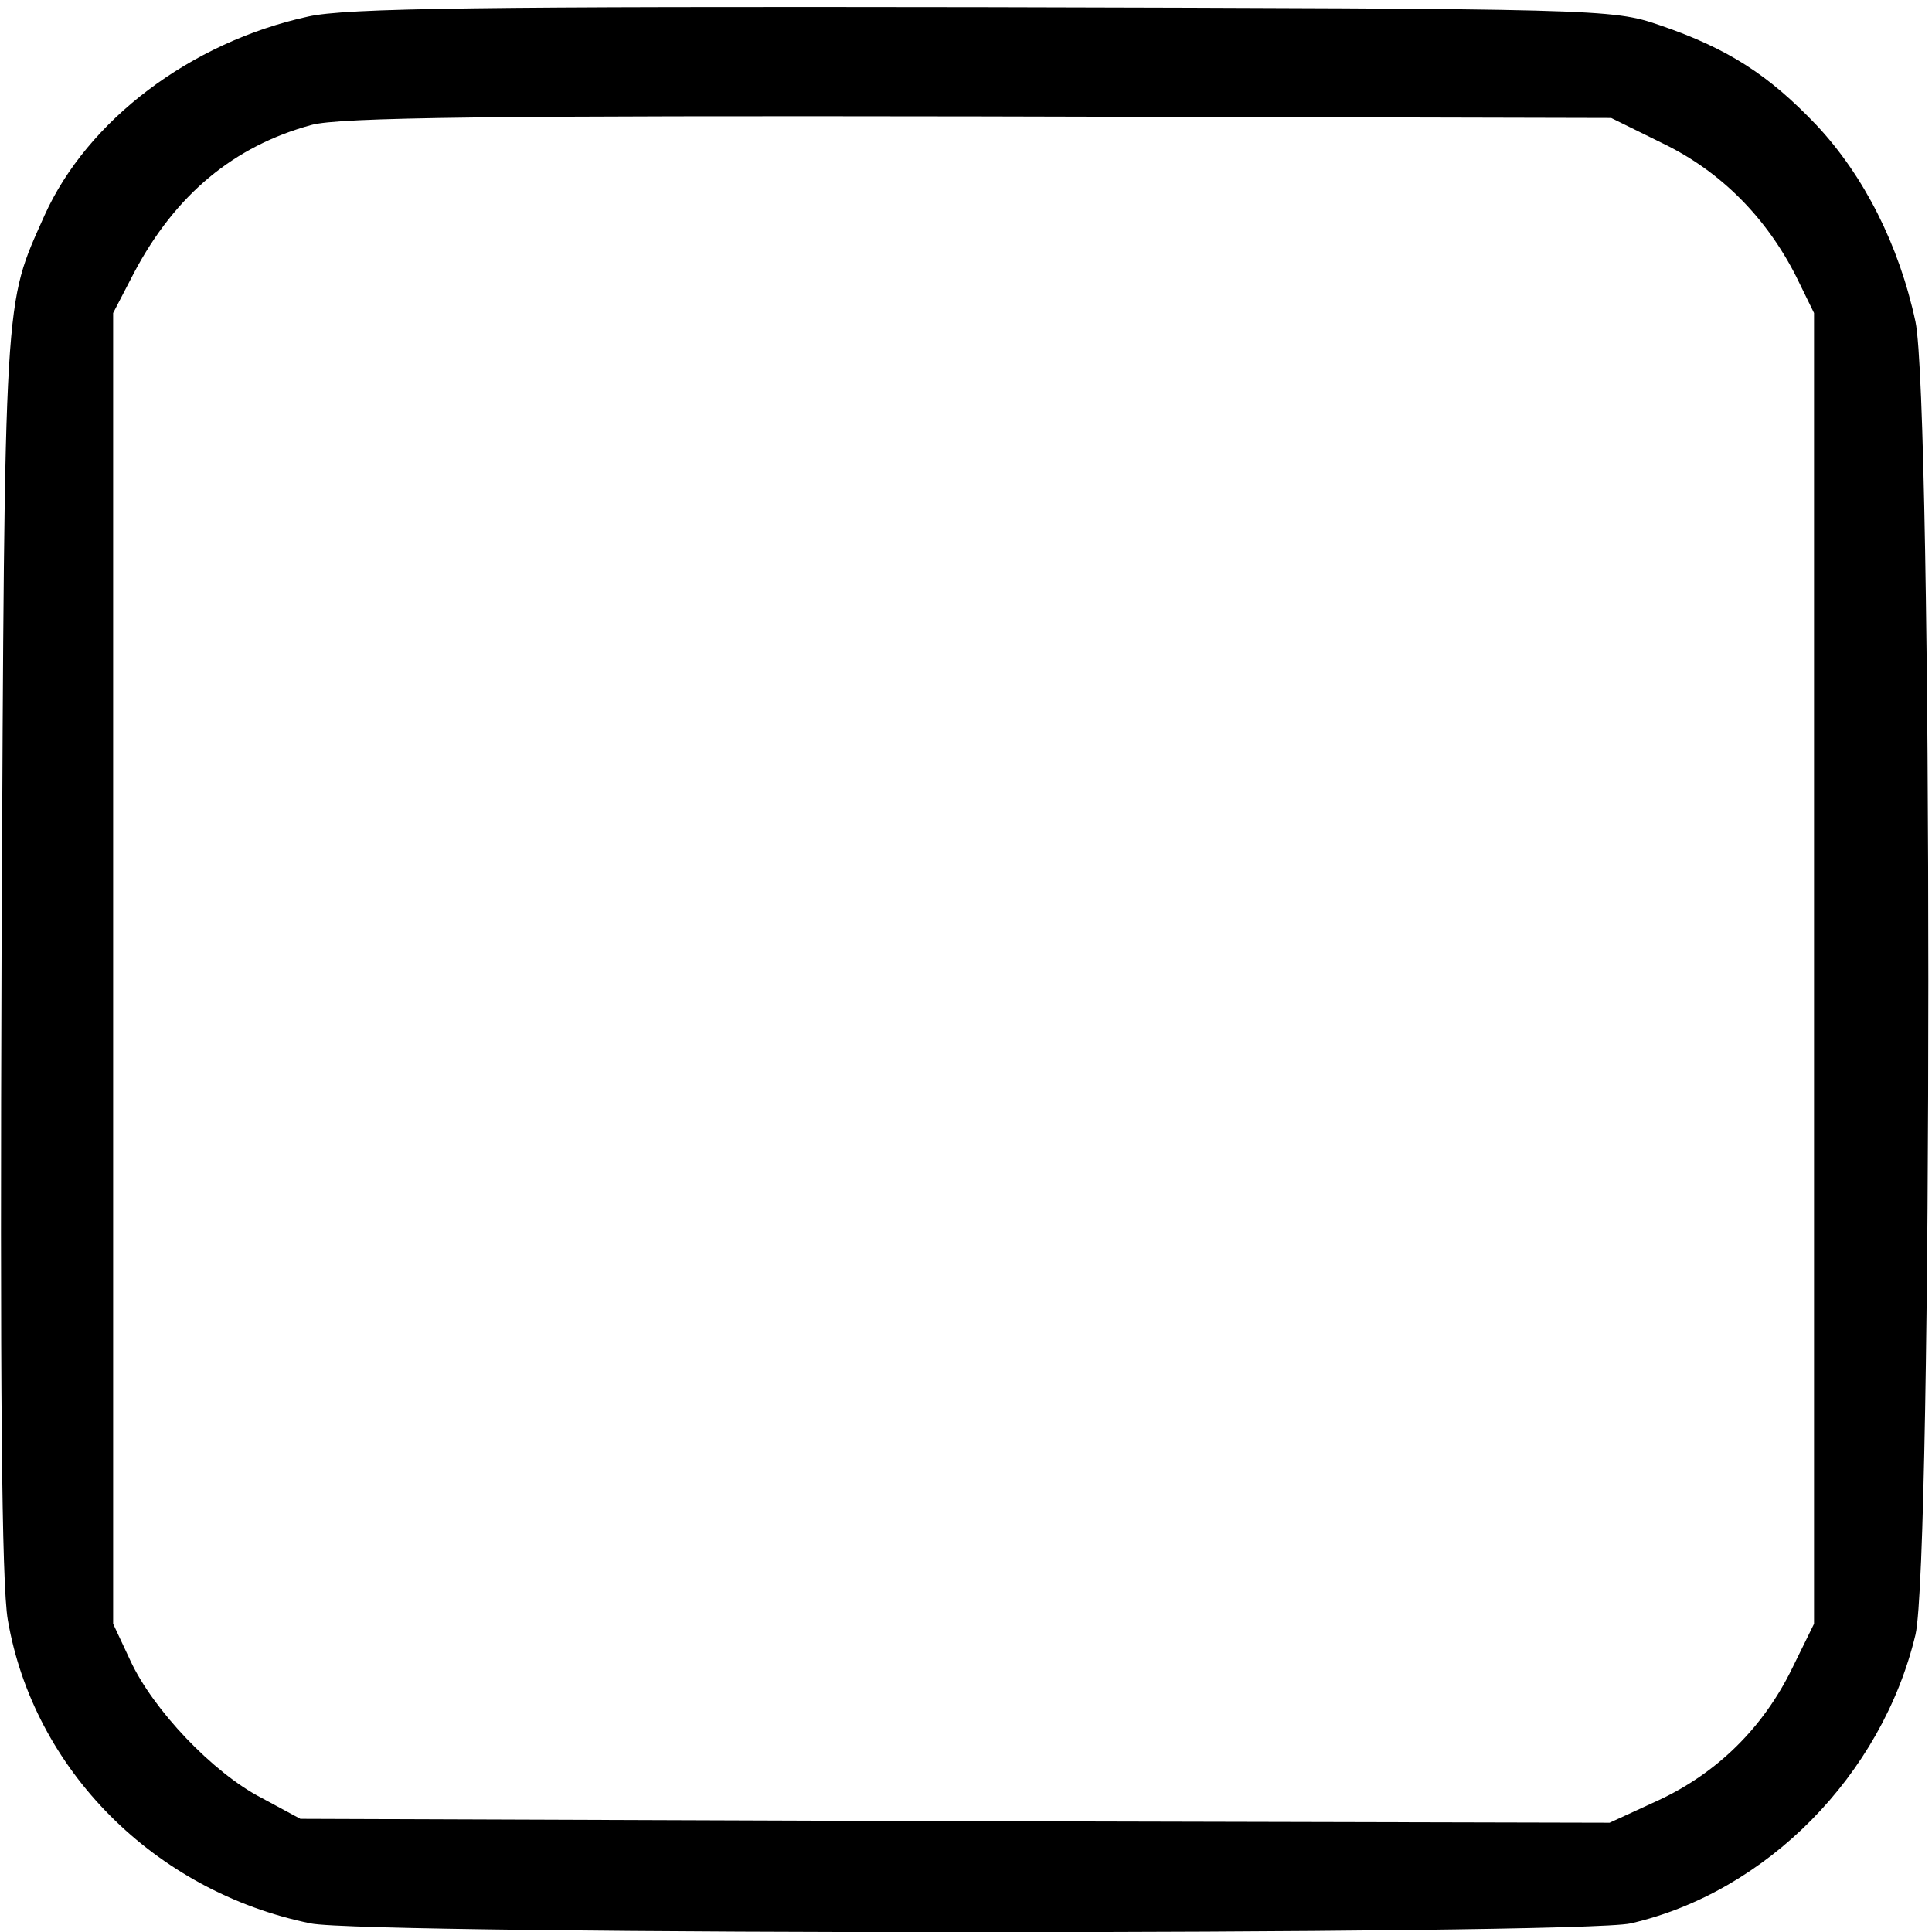 <?xml version="1.0" standalone="no"?>
<!DOCTYPE svg PUBLIC "-//W3C//DTD SVG 20010904//EN"
 "http://www.w3.org/TR/2001/REC-SVG-20010904/DTD/svg10.dtd">
<svg version="1.0" xmlns="http://www.w3.org/2000/svg"
 width="468pt" height="468pt" viewBox="0 0 468 468"
 preserveAspectRatio="xMidYMid meet">
<g transform="translate(0,468) scale(0.189,-0.189)"
fill="#000000" stroke="none">
<path d="M395 2455 c-151 -33 -283 -133 -338 -255 -52 -117 -51 -88 -55 -940
-2 -558 0 -814 8 -860 33 -192 188 -348 388 -389 71 -15 1628 -15 1692 0 174
40 322 190 365 370 22 94 22 1579 0 1683 -21 98 -66 187 -127 252 -61 64 -113
98 -201 128 -61 21 -75 21 -867 23 -640 1 -817 -1 -865 -12z m1737 -163 c74
-36 132 -95 170 -170 l23 -47 0 -840 0 -840 -28 -57 c-37 -76 -96 -134 -171
-169 l-63 -29 -839 2 -839 3 -50 27 c-62 32 -139 113 -168 176 l-22 47 0 840
0 840 27 52 c53 100 128 162 227 189 35 10 236 12 856 11 l810 -2 67 -33z"/>
</g>
</svg>
